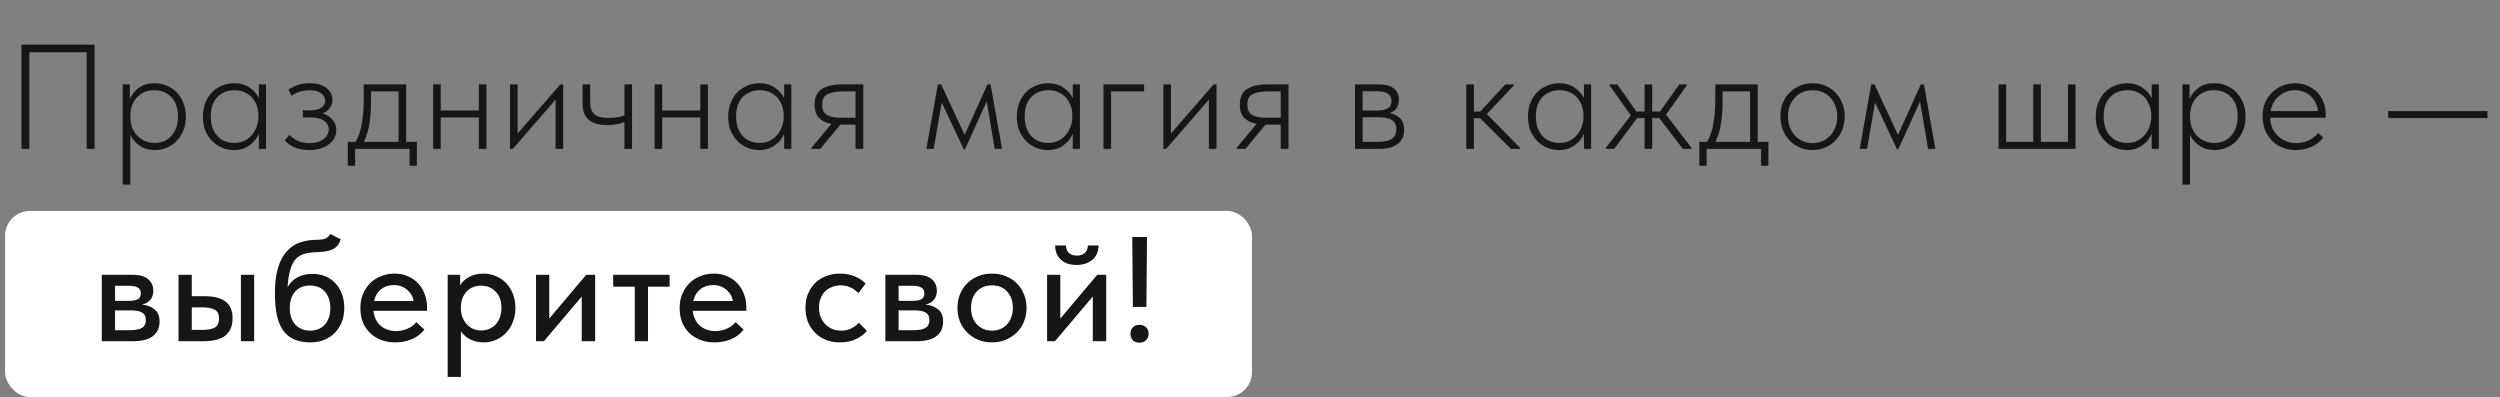 <?xml version="1.0" encoding="UTF-8"?> <svg xmlns="http://www.w3.org/2000/svg" width="403" height="64" viewBox="0 0 403 64" fill="none"><rect x="0" y="0" width="403" height="64" fill="#808080" stroke="none"/><rect x="0.82" y="34" width="201" height="30" rx="4" fill="white"></rect><path d="M3.46 7.2H15.244V24H13.972V8.424H4.732V24H3.46V7.2ZM19.787 29.76V13.608H20.939V15.96C21.211 15.272 21.683 14.68 22.355 14.184C23.027 13.672 23.883 13.416 24.923 13.416C25.611 13.416 26.259 13.544 26.867 13.8C27.475 14.04 28.003 14.392 28.451 14.856C28.915 15.32 29.283 15.888 29.555 16.56C29.827 17.216 29.963 17.96 29.963 18.792C29.963 19.656 29.819 20.424 29.531 21.096C29.259 21.752 28.891 22.312 28.427 22.776C27.963 23.24 27.427 23.592 26.819 23.832C26.227 24.072 25.611 24.192 24.971 24.192C24.027 24.192 23.211 23.96 22.523 23.496C21.835 23.016 21.331 22.416 21.011 21.696V29.76H19.787ZM24.851 14.544C24.227 14.544 23.675 14.656 23.195 14.88C22.731 15.104 22.339 15.4 22.019 15.768C21.699 16.136 21.451 16.56 21.275 17.04C21.115 17.504 21.027 17.984 21.011 18.48V19.032C21.027 19.512 21.115 19.992 21.275 20.472C21.451 20.952 21.699 21.384 22.019 21.768C22.355 22.136 22.763 22.44 23.243 22.68C23.739 22.92 24.299 23.04 24.923 23.04C26.075 23.04 26.987 22.648 27.659 21.864C28.347 21.08 28.691 20.048 28.691 18.768C28.691 17.424 28.331 16.384 27.611 15.648C26.907 14.912 25.987 14.544 24.851 14.544ZM37.698 24.192C37.058 24.192 36.434 24.072 35.826 23.832C35.234 23.592 34.706 23.24 34.242 22.776C33.778 22.312 33.402 21.752 33.114 21.096C32.842 20.424 32.706 19.656 32.706 18.792C32.706 17.96 32.842 17.216 33.114 16.56C33.386 15.888 33.746 15.32 34.194 14.856C34.658 14.392 35.194 14.04 35.802 13.8C36.41 13.544 37.058 13.416 37.746 13.416C38.738 13.416 39.57 13.656 40.242 14.136C40.914 14.6 41.41 15.16 41.73 15.816V13.608H42.882V24H41.73V21.552C41.41 22.32 40.898 22.952 40.194 23.448C39.506 23.944 38.674 24.192 37.698 24.192ZM37.746 23.04C38.386 23.04 38.946 22.92 39.426 22.68C39.922 22.424 40.33 22.096 40.65 21.696C40.986 21.296 41.234 20.848 41.394 20.352C41.57 19.856 41.658 19.368 41.658 18.888V18.624C41.658 18.112 41.578 17.616 41.418 17.136C41.258 16.64 41.018 16.2 40.698 15.816C40.378 15.432 39.978 15.128 39.498 14.904C39.018 14.664 38.458 14.544 37.818 14.544C36.682 14.544 35.754 14.912 35.034 15.648C34.33 16.384 33.978 17.424 33.978 18.768C33.978 20.048 34.314 21.08 34.986 21.864C35.674 22.648 36.594 23.04 37.746 23.04ZM49.848 24.192C49.32 24.192 48.848 24.144 48.432 24.048C48.016 23.952 47.648 23.832 47.328 23.688C47.008 23.528 46.728 23.36 46.488 23.184C46.264 23.008 46.064 22.832 45.888 22.656L46.656 21.744C47.024 22.128 47.464 22.448 47.976 22.704C48.504 22.944 49.136 23.064 49.872 23.064C50.88 23.064 51.648 22.848 52.176 22.416C52.72 21.984 52.992 21.464 52.992 20.856C52.992 20.28 52.736 19.816 52.224 19.464C51.728 19.112 51.032 18.936 50.136 18.936H48.816V17.784H49.992C50.712 17.784 51.296 17.656 51.744 17.4C52.192 17.128 52.416 16.736 52.416 16.224C52.416 15.728 52.192 15.328 51.744 15.024C51.312 14.704 50.68 14.544 49.848 14.544C49.384 14.544 48.904 14.616 48.408 14.76C47.912 14.888 47.448 15.112 47.016 15.432L46.488 14.472C46.92 14.168 47.4 13.92 47.928 13.728C48.456 13.52 49.096 13.416 49.848 13.416C51.048 13.416 51.968 13.672 52.608 14.184C53.264 14.696 53.592 15.328 53.592 16.08C53.592 16.608 53.44 17.064 53.136 17.448C52.832 17.832 52.448 18.112 51.984 18.288C52.656 18.48 53.192 18.816 53.592 19.296C54.008 19.776 54.216 20.336 54.216 20.976C54.216 21.408 54.12 21.816 53.928 22.2C53.736 22.584 53.448 22.928 53.064 23.232C52.696 23.52 52.24 23.752 51.696 23.928C51.152 24.104 50.536 24.192 49.848 24.192ZM56.064 22.872H57.312C57.792 22.088 58.128 21.112 58.32 19.944C58.528 18.76 58.632 17.504 58.632 16.176V13.608H65.472V22.872H67.2V26.712H66.024V24H57.24V26.712H56.064V22.872ZM59.808 16.56C59.808 17.664 59.728 18.76 59.568 19.848C59.408 20.936 59.104 21.944 58.656 22.872H64.248V14.736H59.808V16.56ZM77.192 18.936H71.047V24H69.823V13.608H71.047V17.808H77.192V13.608H78.415V24H77.192V18.936ZM82.215 13.608H83.439V21.528L90.327 13.608H90.783V24H89.559V16.056L82.671 24H82.215V13.608ZM100.656 19.68C100.336 19.808 99.944 19.92 99.48 20.016C99.016 20.112 98.472 20.16 97.848 20.16C97.24 20.16 96.688 20.096 96.192 19.968C95.712 19.84 95.304 19.64 94.968 19.368C94.632 19.08 94.368 18.72 94.176 18.288C94 17.84 93.912 17.296 93.912 16.656V13.608H95.136V16.56C95.136 17.36 95.344 17.968 95.76 18.384C96.192 18.8 96.976 19.008 98.112 19.008C98.624 19.008 99.08 18.976 99.48 18.912C99.896 18.832 100.288 18.728 100.656 18.6V13.608H101.88V24H100.656V19.68ZM112.891 18.936H106.747V24H105.523V13.608H106.747V17.808H112.891V13.608H114.115V24H112.891V18.936ZM122.378 24.192C121.738 24.192 121.114 24.072 120.506 23.832C119.914 23.592 119.386 23.24 118.922 22.776C118.458 22.312 118.082 21.752 117.794 21.096C117.522 20.424 117.386 19.656 117.386 18.792C117.386 17.96 117.522 17.216 117.794 16.56C118.066 15.888 118.426 15.32 118.874 14.856C119.338 14.392 119.874 14.04 120.482 13.8C121.09 13.544 121.738 13.416 122.426 13.416C123.418 13.416 124.25 13.656 124.922 14.136C125.594 14.6 126.09 15.16 126.41 15.816V13.608H127.562V24H126.41V21.552C126.09 22.32 125.578 22.952 124.874 23.448C124.186 23.944 123.354 24.192 122.378 24.192ZM122.426 23.04C123.066 23.04 123.626 22.92 124.106 22.68C124.602 22.424 125.01 22.096 125.33 21.696C125.666 21.296 125.914 20.848 126.074 20.352C126.25 19.856 126.338 19.368 126.338 18.888V18.624C126.338 18.112 126.258 17.616 126.098 17.136C125.938 16.64 125.698 16.2 125.378 15.816C125.058 15.432 124.658 15.128 124.178 14.904C123.698 14.664 123.138 14.544 122.498 14.544C121.362 14.544 120.434 14.912 119.714 15.648C119.01 16.384 118.658 17.424 118.658 18.768C118.658 20.048 118.994 21.08 119.666 21.864C120.354 22.648 121.274 23.04 122.426 23.04ZM130.809 23.832L134.025 19.968C133.161 19.808 132.489 19.48 132.009 18.984C131.545 18.488 131.313 17.784 131.313 16.872C131.313 15.72 131.689 14.888 132.441 14.376C133.209 13.864 134.321 13.608 135.777 13.608H139.161V24H137.913V20.088H135.537H135.465L132.225 24H130.809V23.832ZM137.913 18.984V14.736H135.873C134.785 14.736 133.953 14.888 133.377 15.192C132.801 15.48 132.521 16.048 132.537 16.896C132.537 17.68 132.793 18.224 133.305 18.528C133.817 18.832 134.593 18.984 135.633 18.984H137.913ZM151.183 13.608H151.711L155.503 21.744L159.175 13.608H159.679L161.527 24H160.351L159.055 16.368L155.551 24.072H155.359L151.807 16.536L150.511 24H149.335L151.183 13.608ZM168.899 24.192C168.259 24.192 167.635 24.072 167.027 23.832C166.435 23.592 165.907 23.24 165.443 22.776C164.979 22.312 164.603 21.752 164.315 21.096C164.043 20.424 163.907 19.656 163.907 18.792C163.907 17.96 164.043 17.216 164.315 16.56C164.587 15.888 164.947 15.32 165.395 14.856C165.859 14.392 166.395 14.04 167.003 13.8C167.611 13.544 168.259 13.416 168.947 13.416C169.939 13.416 170.771 13.656 171.443 14.136C172.115 14.6 172.611 15.16 172.931 15.816V13.608H174.083V24H172.931V21.552C172.611 22.32 172.099 22.952 171.395 23.448C170.707 23.944 169.875 24.192 168.899 24.192ZM168.947 23.04C169.587 23.04 170.147 22.92 170.627 22.68C171.123 22.424 171.531 22.096 171.851 21.696C172.187 21.296 172.435 20.848 172.595 20.352C172.771 19.856 172.859 19.368 172.859 18.888V18.624C172.859 18.112 172.779 17.616 172.619 17.136C172.459 16.64 172.219 16.2 171.899 15.816C171.579 15.432 171.179 15.128 170.699 14.904C170.219 14.664 169.659 14.544 169.019 14.544C167.883 14.544 166.955 14.912 166.235 15.648C165.531 16.384 165.179 17.424 165.179 18.768C165.179 20.048 165.515 21.08 166.187 21.864C166.875 22.648 167.795 23.04 168.947 23.04ZM177.882 13.608H184.434V14.736H179.106V24H177.882V13.608ZM187.531 13.608H188.755V21.528L195.643 13.608H196.099V24H194.875V16.056L187.987 24H187.531V13.608ZM199.348 23.832L202.564 19.968C201.7 19.808 201.028 19.48 200.548 18.984C200.084 18.488 199.852 17.784 199.852 16.872C199.852 15.72 200.228 14.888 200.98 14.376C201.748 13.864 202.86 13.608 204.316 13.608H207.7V24H206.452V20.088H204.076H204.004L200.764 24H199.348V23.832ZM206.452 18.984V14.736H204.412C203.324 14.736 202.492 14.888 201.916 15.192C201.34 15.48 201.06 16.048 201.076 16.896C201.076 17.68 201.332 18.224 201.844 18.528C202.356 18.832 203.132 18.984 204.172 18.984H206.452ZM218.426 13.608H222.29C223.394 13.608 224.202 13.832 224.714 14.28C225.242 14.728 225.506 15.328 225.506 16.08C225.506 16.592 225.378 17.04 225.122 17.424C224.866 17.792 224.498 18.064 224.018 18.24C224.738 18.384 225.306 18.672 225.722 19.104C226.138 19.536 226.346 20.144 226.346 20.928C226.346 21.92 225.994 22.68 225.29 23.208C224.602 23.736 223.602 24 222.29 24H218.426V13.608ZM219.65 18.888V22.872H222.05C223.138 22.872 223.914 22.704 224.378 22.368C224.858 22.016 225.098 21.504 225.098 20.832C225.098 20.144 224.85 19.648 224.354 19.344C223.874 19.04 223.122 18.888 222.098 18.888H219.65ZM219.65 14.712V17.808H222.05C222.738 17.808 223.282 17.696 223.682 17.472C224.098 17.232 224.306 16.832 224.306 16.272C224.306 15.232 223.53 14.712 221.978 14.712H219.65ZM236.366 13.608H237.59V17.976H238.622L242.654 13.608H244.022V13.776L239.678 18.384L245.03 23.832V24H243.566L238.598 19.056H237.59V24H236.366V13.608ZM251.3 24.192C250.66 24.192 250.036 24.072 249.428 23.832C248.836 23.592 248.308 23.24 247.844 22.776C247.38 22.312 247.004 21.752 246.716 21.096C246.444 20.424 246.308 19.656 246.308 18.792C246.308 17.96 246.444 17.216 246.716 16.56C246.988 15.888 247.348 15.32 247.796 14.856C248.26 14.392 248.796 14.04 249.404 13.8C250.012 13.544 250.66 13.416 251.348 13.416C252.34 13.416 253.172 13.656 253.844 14.136C254.516 14.6 255.012 15.16 255.332 15.816V13.608H256.484V24H255.332V21.552C255.012 22.32 254.5 22.952 253.796 23.448C253.108 23.944 252.276 24.192 251.3 24.192ZM251.348 23.04C251.988 23.04 252.548 22.92 253.028 22.68C253.524 22.424 253.932 22.096 254.252 21.696C254.588 21.296 254.836 20.848 254.996 20.352C255.172 19.856 255.26 19.368 255.26 18.888V18.624C255.26 18.112 255.18 17.616 255.02 17.136C254.86 16.64 254.62 16.2 254.3 15.816C253.98 15.432 253.58 15.128 253.1 14.904C252.62 14.664 252.06 14.544 251.42 14.544C250.284 14.544 249.356 14.912 248.636 15.648C247.932 16.384 247.58 17.424 247.58 18.768C247.58 20.048 247.916 21.08 248.588 21.864C249.276 22.648 250.196 23.04 251.348 23.04ZM258.866 23.832L262.898 18.6L259.466 13.776V13.608H260.714L263.786 17.976H265.106V13.608H266.33V17.976H267.602L270.698 13.608H271.898V13.776L268.562 18.48L272.666 23.832V24H271.274L267.482 19.032H266.33V24H265.106V19.032H263.906L260.21 24H258.866V23.832ZM273.932 22.872H275.18C275.66 22.088 275.996 21.112 276.188 19.944C276.396 18.76 276.5 17.504 276.5 16.176V13.608H283.34V22.872H285.068V26.712H283.892V24H275.108V26.712H273.932V22.872ZM277.676 16.56C277.676 17.664 277.596 18.76 277.436 19.848C277.276 20.936 276.972 21.944 276.524 22.872H282.116V14.736H277.676V16.56ZM292.207 24.192C291.471 24.192 290.783 24.056 290.143 23.784C289.519 23.512 288.967 23.136 288.487 22.656C288.023 22.16 287.655 21.584 287.383 20.928C287.127 20.256 286.999 19.528 286.999 18.744C286.999 17.976 287.127 17.264 287.383 16.608C287.655 15.952 288.023 15.392 288.487 14.928C288.967 14.448 289.519 14.08 290.143 13.824C290.783 13.552 291.471 13.416 292.207 13.416C292.943 13.416 293.623 13.552 294.247 13.824C294.871 14.08 295.415 14.448 295.879 14.928C296.343 15.392 296.703 15.952 296.959 16.608C297.231 17.264 297.367 17.976 297.367 18.744C297.367 19.528 297.231 20.256 296.959 20.928C296.703 21.584 296.343 22.16 295.879 22.656C295.415 23.136 294.863 23.512 294.223 23.784C293.599 24.056 292.927 24.192 292.207 24.192ZM292.207 23.064C292.783 23.064 293.311 22.96 293.791 22.752C294.271 22.544 294.687 22.248 295.039 21.864C295.391 21.48 295.663 21.024 295.855 20.496C296.063 19.968 296.167 19.384 296.167 18.744C296.167 18.12 296.063 17.552 295.855 17.04C295.663 16.528 295.391 16.088 295.039 15.72C294.687 15.336 294.271 15.048 293.791 14.856C293.311 14.648 292.783 14.544 292.207 14.544C291.631 14.544 291.095 14.648 290.599 14.856C290.119 15.048 289.703 15.336 289.351 15.72C288.999 16.088 288.719 16.528 288.511 17.04C288.319 17.552 288.223 18.12 288.223 18.744C288.223 19.384 288.319 19.968 288.511 20.496C288.719 21.024 288.999 21.48 289.351 21.864C289.719 22.248 290.143 22.544 290.623 22.752C291.103 22.96 291.631 23.064 292.207 23.064ZM301.637 13.608H302.165L305.957 21.744L309.629 13.608H310.133L311.981 24H310.805L309.509 16.368L306.005 24.072H305.813L302.261 16.536L300.965 24H299.789L301.637 13.608ZM333.355 13.608H334.579V24H322.171V13.608H323.395V22.872H327.763V13.608H328.987V22.872H333.355V13.608ZM342.824 24.192C342.184 24.192 341.56 24.072 340.952 23.832C340.36 23.592 339.832 23.24 339.368 22.776C338.904 22.312 338.528 21.752 338.24 21.096C337.968 20.424 337.832 19.656 337.832 18.792C337.832 17.96 337.968 17.216 338.24 16.56C338.512 15.888 338.872 15.32 339.32 14.856C339.784 14.392 340.32 14.04 340.928 13.8C341.536 13.544 342.184 13.416 342.872 13.416C343.864 13.416 344.696 13.656 345.368 14.136C346.04 14.6 346.536 15.16 346.856 15.816V13.608H348.008V24H346.856V21.552C346.536 22.32 346.024 22.952 345.32 23.448C344.632 23.944 343.8 24.192 342.824 24.192ZM342.872 23.04C343.512 23.04 344.072 22.92 344.552 22.68C345.048 22.424 345.456 22.096 345.776 21.696C346.112 21.296 346.36 20.848 346.52 20.352C346.696 19.856 346.784 19.368 346.784 18.888V18.624C346.784 18.112 346.704 17.616 346.544 17.136C346.384 16.64 346.144 16.2 345.824 15.816C345.504 15.432 345.104 15.128 344.624 14.904C344.144 14.664 343.584 14.544 342.944 14.544C341.808 14.544 340.88 14.912 340.16 15.648C339.456 16.384 339.104 17.424 339.104 18.768C339.104 20.048 339.44 21.08 340.112 21.864C340.8 22.648 341.72 23.04 342.872 23.04ZM351.807 29.76V13.608H352.959V15.96C353.231 15.272 353.703 14.68 354.375 14.184C355.047 13.672 355.903 13.416 356.943 13.416C357.631 13.416 358.279 13.544 358.887 13.8C359.495 14.04 360.023 14.392 360.471 14.856C360.935 15.32 361.303 15.888 361.575 16.56C361.847 17.216 361.983 17.96 361.983 18.792C361.983 19.656 361.839 20.424 361.551 21.096C361.279 21.752 360.911 22.312 360.447 22.776C359.983 23.24 359.447 23.592 358.839 23.832C358.247 24.072 357.631 24.192 356.991 24.192C356.047 24.192 355.231 23.96 354.543 23.496C353.855 23.016 353.351 22.416 353.031 21.696V29.76H351.807ZM356.871 14.544C356.247 14.544 355.695 14.656 355.215 14.88C354.751 15.104 354.359 15.4 354.039 15.768C353.719 16.136 353.471 16.56 353.295 17.04C353.135 17.504 353.047 17.984 353.031 18.48V19.032C353.047 19.512 353.135 19.992 353.295 20.472C353.471 20.952 353.719 21.384 354.039 21.768C354.375 22.136 354.783 22.44 355.263 22.68C355.759 22.92 356.319 23.04 356.943 23.04C358.095 23.04 359.007 22.648 359.679 21.864C360.367 21.08 360.711 20.048 360.711 18.768C360.711 17.424 360.351 16.384 359.631 15.648C358.927 14.912 358.007 14.544 356.871 14.544ZM370.077 24.192C369.325 24.192 368.621 24.064 367.965 23.808C367.325 23.552 366.765 23.184 366.285 22.704C365.805 22.224 365.421 21.648 365.133 20.976C364.861 20.304 364.725 19.552 364.725 18.72C364.725 17.888 364.869 17.144 365.157 16.488C365.461 15.832 365.853 15.28 366.333 14.832C366.829 14.368 367.389 14.016 368.013 13.776C368.637 13.536 369.285 13.416 369.957 13.416C370.773 13.416 371.485 13.568 372.093 13.872C372.717 14.16 373.237 14.536 373.653 15C374.069 15.464 374.381 15.992 374.589 16.584C374.797 17.16 374.901 17.744 374.901 18.336V18.984H365.949C365.965 19.608 366.085 20.168 366.309 20.664C366.549 21.16 366.861 21.592 367.245 21.96C367.629 22.312 368.061 22.584 368.541 22.776C369.037 22.968 369.565 23.064 370.125 23.064C370.877 23.064 371.557 22.92 372.165 22.632C372.773 22.328 373.285 21.936 373.701 21.456L374.517 22.2C373.941 22.888 373.269 23.392 372.501 23.712C371.733 24.032 370.925 24.192 370.077 24.192ZM369.933 14.544C369.453 14.544 368.997 14.624 368.565 14.784C368.133 14.944 367.741 15.176 367.389 15.48C367.037 15.768 366.741 16.12 366.501 16.536C366.277 16.952 366.117 17.408 366.021 17.904H373.653C373.605 17.44 373.485 17.008 373.293 16.608C373.101 16.192 372.845 15.832 372.525 15.528C372.205 15.224 371.829 14.984 371.397 14.808C370.965 14.632 370.477 14.544 369.933 14.544ZM400.979 19.032H384.971V17.904H400.979V19.032ZM16.409 44.296H21.425C22.529 44.296 23.353 44.536 23.897 45.016C24.441 45.496 24.713 46.112 24.713 46.864C24.713 47.472 24.545 47.968 24.209 48.352C23.889 48.72 23.449 48.968 22.889 49.096C23.705 49.176 24.377 49.432 24.905 49.864C25.449 50.28 25.721 50.936 25.721 51.832C25.721 52.84 25.361 53.624 24.641 54.184C23.937 54.728 22.889 55 21.497 55H16.409V44.296ZM18.545 50.032V53.224H20.945C21.857 53.224 22.513 53.096 22.913 52.84C23.313 52.568 23.513 52.152 23.513 51.592C23.513 51.016 23.313 50.616 22.913 50.392C22.513 50.152 21.921 50.032 21.137 50.032H18.545ZM18.545 46.072V48.496H20.825C21.433 48.496 21.897 48.408 22.217 48.232C22.537 48.056 22.697 47.736 22.697 47.272C22.697 46.84 22.537 46.536 22.217 46.36C21.913 46.168 21.441 46.072 20.801 46.072H18.545ZM33.05 47.752C34.505 47.752 35.609 48.04 36.361 48.616C37.114 49.176 37.489 50.08 37.489 51.328C37.489 52.544 37.105 53.464 36.337 54.088C35.586 54.696 34.41 55 32.809 55H28.777V44.296H30.913V47.752H33.05ZM38.834 44.296H40.969V55H38.834V44.296ZM32.522 53.176C32.938 53.176 33.313 53.152 33.65 53.104C34.002 53.056 34.297 52.968 34.538 52.84C34.794 52.712 34.986 52.528 35.114 52.288C35.242 52.032 35.306 51.712 35.306 51.328C35.306 50.64 35.081 50.176 34.633 49.936C34.185 49.68 33.538 49.552 32.69 49.552H30.913V53.176H32.522ZM50.052 55.192C48.996 55.192 48.1 55.024 47.364 54.688C46.628 54.352 46.036 53.856 45.588 53.2C45.14 52.528 44.812 51.696 44.604 50.704C44.412 49.712 44.316 48.568 44.316 47.272C44.316 45.64 44.484 44.272 44.82 43.168C45.156 42.064 45.62 41.184 46.212 40.528C46.82 39.856 47.532 39.376 48.348 39.088C49.18 38.8 50.076 38.656 51.036 38.656C51.644 38.656 52.108 38.592 52.428 38.464C52.748 38.336 53.02 38.088 53.244 37.72L54.924 38.56C54.7 39.312 54.3 39.84 53.724 40.144C53.148 40.448 52.276 40.616 51.108 40.648C50.372 40.664 49.724 40.744 49.164 40.888C48.604 41.032 48.124 41.304 47.724 41.704C47.34 42.104 47.036 42.672 46.812 43.408C46.588 44.128 46.436 45.08 46.356 46.264C46.82 45.512 47.38 44.976 48.036 44.656C48.708 44.32 49.468 44.152 50.316 44.152C51.132 44.152 51.86 44.288 52.5 44.56C53.14 44.832 53.676 45.216 54.108 45.712C54.556 46.192 54.9 46.768 55.14 47.44C55.38 48.112 55.5 48.84 55.5 49.624C55.5 50.504 55.356 51.288 55.068 51.976C54.78 52.664 54.388 53.248 53.892 53.728C53.412 54.208 52.836 54.576 52.164 54.832C51.508 55.072 50.804 55.192 50.052 55.192ZM49.98 53.296C50.972 53.296 51.764 52.976 52.356 52.336C52.948 51.68 53.244 50.784 53.244 49.648C53.244 48.576 52.956 47.704 52.38 47.032C51.82 46.36 51.012 46.024 49.956 46.024C48.948 46.024 48.156 46.352 47.58 47.008C47.004 47.648 46.716 48.528 46.716 49.648C46.716 50.8 47.02 51.696 47.628 52.336C48.236 52.976 49.02 53.296 49.98 53.296ZM63.707 55.192C62.891 55.192 62.139 55.064 61.451 54.808C60.779 54.552 60.187 54.184 59.675 53.704C59.179 53.224 58.787 52.648 58.499 51.976C58.227 51.288 58.091 50.52 58.091 49.672C58.091 48.792 58.243 48.008 58.547 47.32C58.851 46.632 59.251 46.048 59.747 45.568C60.259 45.088 60.843 44.728 61.499 44.488C62.171 44.232 62.875 44.104 63.611 44.104C64.443 44.104 65.179 44.256 65.819 44.56C66.475 44.848 67.027 45.248 67.475 45.76C67.923 46.256 68.259 46.832 68.483 47.488C68.723 48.128 68.843 48.8 68.843 49.504V50.104H60.203C60.315 51.128 60.699 51.928 61.355 52.504C62.027 53.08 62.859 53.368 63.851 53.368C64.523 53.368 65.139 53.24 65.699 52.984C66.275 52.728 66.747 52.376 67.115 51.928L68.411 53.128C67.883 53.816 67.203 54.336 66.371 54.688C65.539 55.024 64.651 55.192 63.707 55.192ZM63.467 45.952C62.667 45.952 61.979 46.184 61.403 46.648C60.843 47.096 60.475 47.72 60.299 48.52H66.683C66.555 47.784 66.195 47.176 65.603 46.696C65.027 46.2 64.315 45.952 63.467 45.952ZM72.164 60.76V44.296H74.18V46C74.452 45.488 74.916 45.048 75.572 44.68C76.228 44.296 77.028 44.104 77.972 44.104C78.66 44.104 79.316 44.24 79.94 44.512C80.564 44.768 81.108 45.136 81.572 45.616C82.036 46.096 82.404 46.68 82.676 47.368C82.948 48.056 83.084 48.816 83.084 49.648C83.084 50.496 82.94 51.264 82.652 51.952C82.38 52.64 82.004 53.224 81.524 53.704C81.06 54.184 80.516 54.552 79.892 54.808C79.284 55.064 78.644 55.192 77.972 55.192C77.156 55.192 76.428 55.032 75.788 54.712C75.164 54.376 74.668 53.944 74.3 53.416V60.76H72.164ZM77.564 46.048C77.052 46.048 76.596 46.136 76.196 46.312C75.796 46.488 75.46 46.728 75.188 47.032C74.916 47.336 74.7 47.688 74.54 48.088C74.396 48.488 74.316 48.912 74.3 49.36V49.72C74.3 50.184 74.372 50.632 74.516 51.064C74.676 51.48 74.892 51.856 75.164 52.192C75.452 52.512 75.796 52.776 76.196 52.984C76.612 53.176 77.076 53.272 77.588 53.272C78.068 53.272 78.5 53.184 78.884 53.008C79.284 52.832 79.628 52.592 79.916 52.288C80.204 51.968 80.428 51.584 80.588 51.136C80.748 50.688 80.828 50.184 80.828 49.624C80.828 48.472 80.508 47.592 79.868 46.984C79.244 46.36 78.476 46.048 77.564 46.048ZM86.407 44.296H88.543V51.352L94.496 44.296H95.936V55H93.775V47.8L87.68 55H86.407V44.296ZM102.323 46.216H98.843V44.296H107.939V46.216H104.459V55H102.323V46.216ZM115.173 55.192C114.357 55.192 113.605 55.064 112.917 54.808C112.245 54.552 111.653 54.184 111.141 53.704C110.645 53.224 110.253 52.648 109.965 51.976C109.693 51.288 109.557 50.52 109.557 49.672C109.557 48.792 109.709 48.008 110.013 47.32C110.317 46.632 110.717 46.048 111.213 45.568C111.725 45.088 112.309 44.728 112.965 44.488C113.637 44.232 114.341 44.104 115.077 44.104C115.909 44.104 116.645 44.256 117.285 44.56C117.941 44.848 118.493 45.248 118.941 45.76C119.389 46.256 119.725 46.832 119.949 47.488C120.189 48.128 120.309 48.8 120.309 49.504V50.104H111.669C111.781 51.128 112.165 51.928 112.821 52.504C113.493 53.08 114.325 53.368 115.317 53.368C115.989 53.368 116.605 53.24 117.165 52.984C117.741 52.728 118.213 52.376 118.581 51.928L119.877 53.128C119.349 53.816 118.669 54.336 117.837 54.688C117.005 55.024 116.117 55.192 115.173 55.192ZM114.933 45.952C114.133 45.952 113.445 46.184 112.869 46.648C112.309 47.096 111.941 47.72 111.765 48.52H118.149C118.021 47.784 117.661 47.176 117.069 46.696C116.493 46.2 115.781 45.952 114.933 45.952ZM135.408 55.192C134.56 55.192 133.792 55.056 133.104 54.784C132.416 54.496 131.832 54.104 131.352 53.608C130.872 53.112 130.496 52.528 130.224 51.856C129.968 51.168 129.84 50.424 129.84 49.624C129.84 48.76 129.984 47.992 130.272 47.32C130.56 46.632 130.952 46.048 131.448 45.568C131.96 45.088 132.552 44.728 133.224 44.488C133.896 44.232 134.624 44.104 135.408 44.104C136.256 44.104 137.04 44.248 137.76 44.536C138.48 44.824 139.072 45.216 139.536 45.712L138.36 47.272C138.024 46.872 137.608 46.56 137.112 46.336C136.616 46.112 136.08 46 135.504 46C135.008 46 134.544 46.088 134.112 46.264C133.696 46.424 133.328 46.656 133.008 46.96C132.704 47.264 132.464 47.64 132.288 48.088C132.112 48.536 132.024 49.032 132.024 49.576C132.024 50.12 132.112 50.624 132.288 51.088C132.464 51.536 132.712 51.928 133.032 52.264C133.352 52.584 133.728 52.84 134.16 53.032C134.592 53.208 135.072 53.296 135.6 53.296C136.208 53.296 136.752 53.176 137.232 52.936C137.712 52.696 138.112 52.392 138.432 52.024L139.752 53.32C139.288 53.88 138.688 54.336 137.952 54.688C137.216 55.024 136.368 55.192 135.408 55.192ZM142.718 44.296H147.734C148.838 44.296 149.662 44.536 150.206 45.016C150.75 45.496 151.022 46.112 151.022 46.864C151.022 47.472 150.854 47.968 150.518 48.352C150.198 48.72 149.758 48.968 149.198 49.096C150.014 49.176 150.686 49.432 151.214 49.864C151.758 50.28 152.03 50.936 152.03 51.832C152.03 52.84 151.67 53.624 150.95 54.184C150.246 54.728 149.198 55 147.806 55H142.718V44.296ZM144.854 50.032V53.224H147.254C148.166 53.224 148.822 53.096 149.222 52.84C149.622 52.568 149.822 52.152 149.822 51.592C149.822 51.016 149.622 50.616 149.222 50.392C148.822 50.152 148.23 50.032 147.446 50.032H144.854ZM144.854 46.072V48.496H147.134C147.742 48.496 148.206 48.408 148.526 48.232C148.846 48.056 149.006 47.736 149.006 47.272C149.006 46.84 148.846 46.536 148.526 46.36C148.222 46.168 147.75 46.072 147.11 46.072H144.854ZM159.911 55.192C159.111 55.192 158.367 55.056 157.679 54.784C157.007 54.496 156.423 54.104 155.927 53.608C155.431 53.112 155.039 52.528 154.751 51.856C154.479 51.168 154.343 50.424 154.343 49.624C154.343 48.824 154.479 48.088 154.751 47.416C155.039 46.728 155.431 46.144 155.927 45.664C156.423 45.168 157.007 44.784 157.679 44.512C158.367 44.24 159.111 44.104 159.911 44.104C160.711 44.104 161.447 44.24 162.119 44.512C162.807 44.784 163.399 45.168 163.895 45.664C164.391 46.144 164.775 46.728 165.047 47.416C165.335 48.088 165.479 48.824 165.479 49.624C165.479 50.44 165.335 51.192 165.047 51.88C164.775 52.552 164.383 53.136 163.871 53.632C163.375 54.112 162.783 54.496 162.095 54.784C161.423 55.056 160.695 55.192 159.911 55.192ZM159.911 53.296C160.407 53.296 160.863 53.208 161.279 53.032C161.695 52.856 162.047 52.608 162.335 52.288C162.639 51.952 162.871 51.56 163.031 51.112C163.191 50.664 163.271 50.168 163.271 49.624C163.271 48.552 162.967 47.68 162.359 47.008C161.767 46.336 160.951 46 159.911 46C158.887 46 158.063 46.336 157.439 47.008C156.831 47.68 156.527 48.552 156.527 49.624C156.527 50.152 156.607 50.648 156.767 51.112C156.927 51.56 157.151 51.944 157.439 52.264C157.743 52.584 158.103 52.84 158.519 53.032C158.935 53.208 159.399 53.296 159.911 53.296ZM168.791 44.296H170.927V51.352L176.879 44.296H178.319V55H176.159V47.8L170.063 55H168.791V44.296ZM173.543 42.712C173.047 42.712 172.583 42.648 172.151 42.52C171.735 42.376 171.375 42.176 171.071 41.92C170.767 41.648 170.527 41.32 170.351 40.936C170.175 40.536 170.087 40.08 170.087 39.568H171.839C171.839 40.048 171.983 40.44 172.271 40.744C172.575 41.048 173.015 41.2 173.591 41.2C174.151 41.2 174.583 41.056 174.887 40.768C175.191 40.48 175.351 40.08 175.367 39.568H177.095C177.063 40.608 176.711 41.392 176.039 41.92C175.383 42.448 174.551 42.712 173.543 42.712ZM182.522 38.2H184.898L184.802 49.48H182.618L182.522 38.2ZM183.674 55.24C183.21 55.24 182.85 55.104 182.594 54.832C182.354 54.544 182.234 54.208 182.234 53.824C182.234 53.408 182.354 53.064 182.594 52.792C182.834 52.504 183.194 52.36 183.674 52.36C184.154 52.36 184.522 52.504 184.778 52.792C185.034 53.064 185.162 53.408 185.162 53.824C185.162 54.208 185.026 54.544 184.754 54.832C184.498 55.104 184.138 55.24 183.674 55.24Z" fill="#161616"></path></svg> 